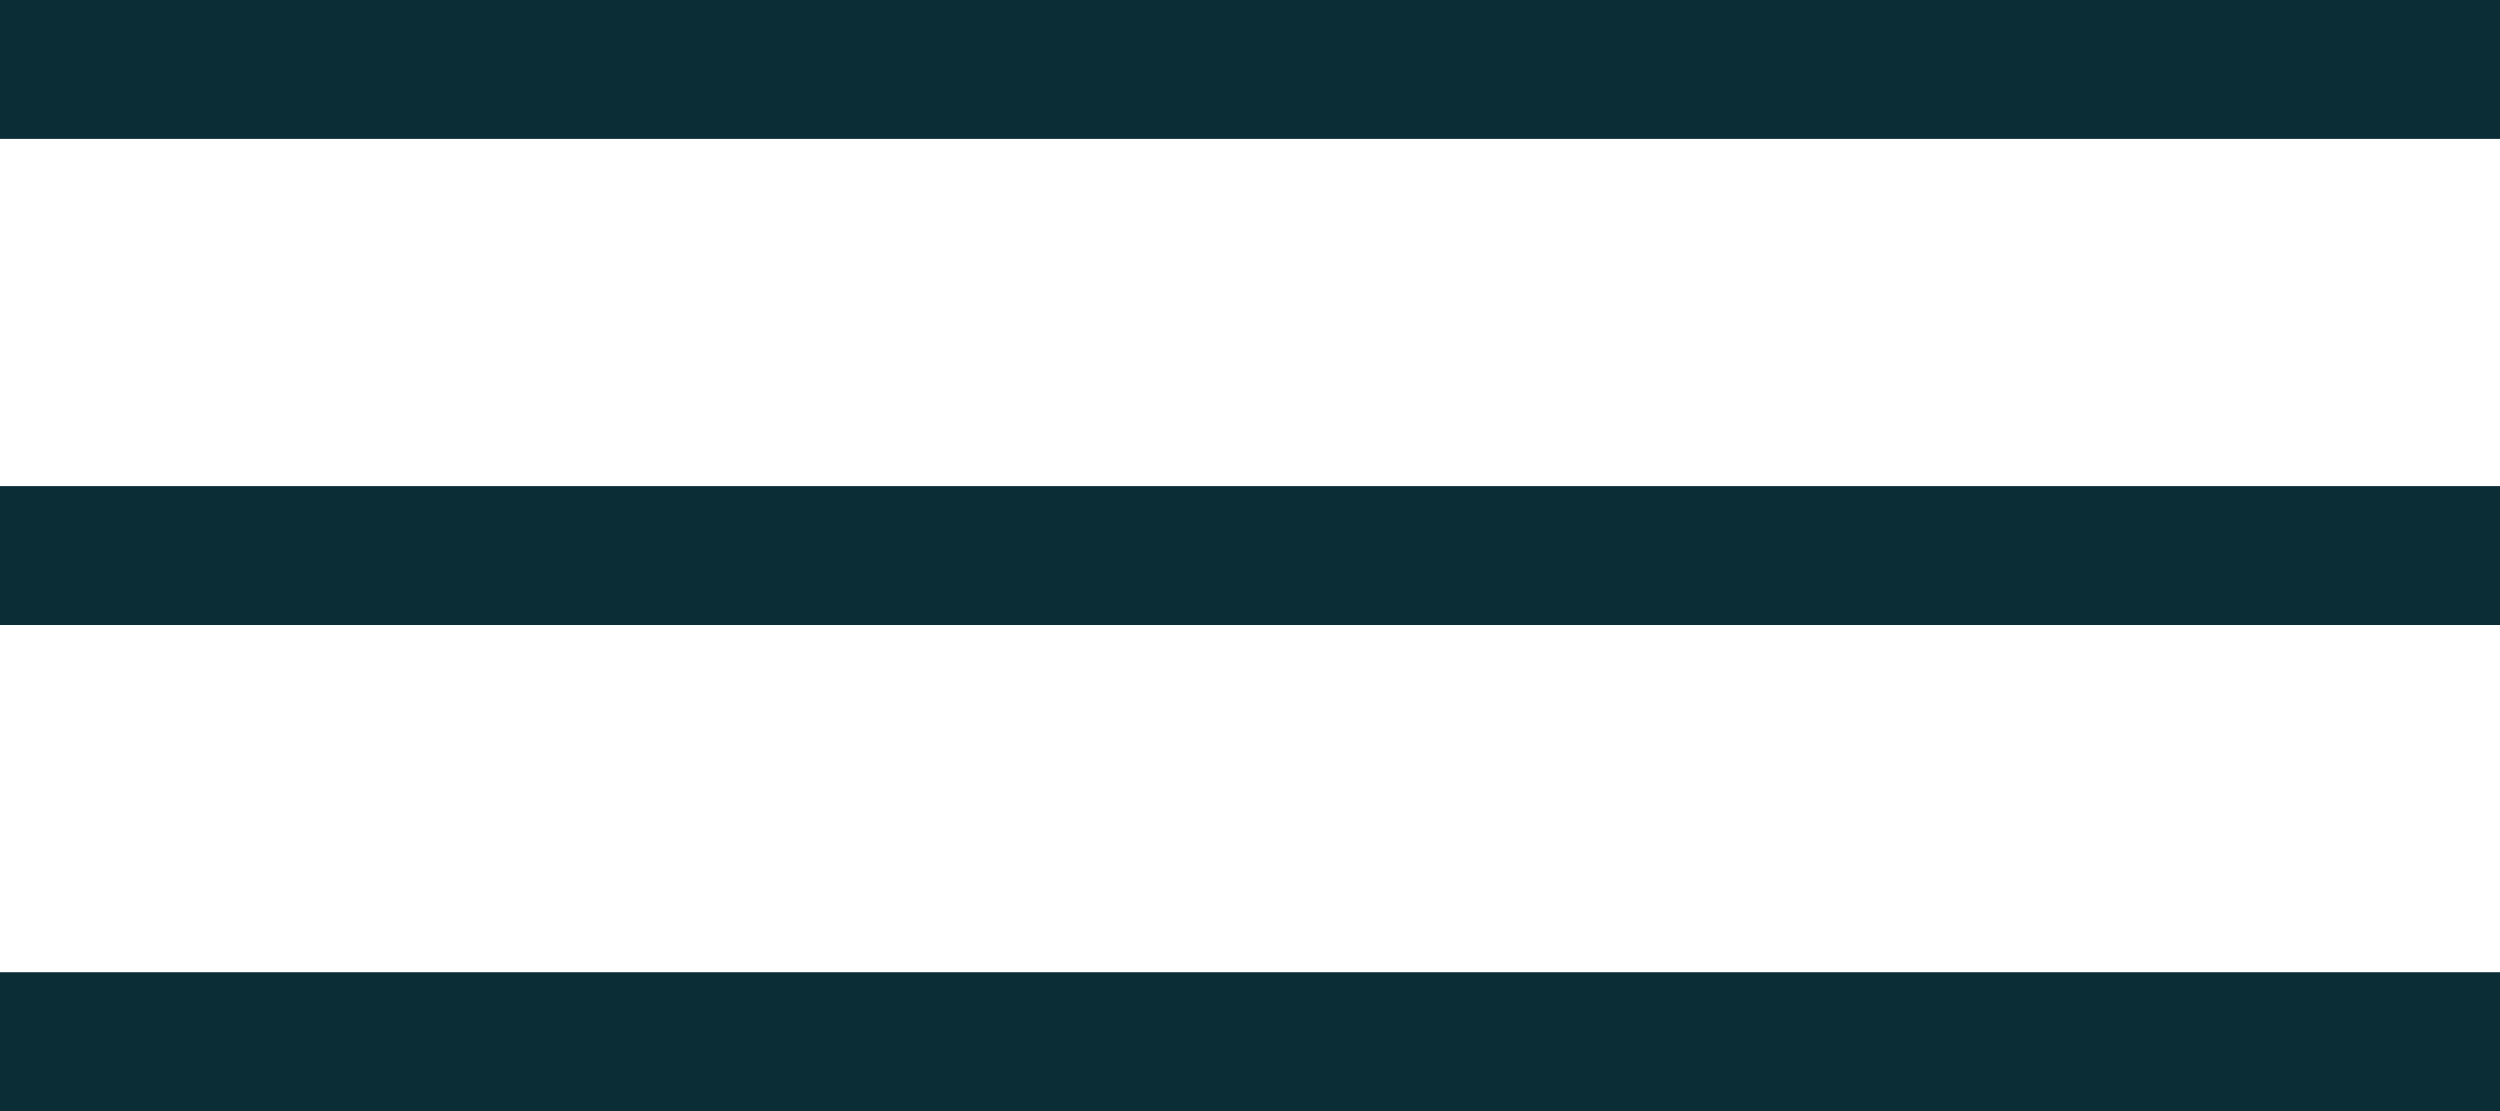 <?xml version="1.0" encoding="UTF-8"?><svg id="Layer_1" xmlns="http://www.w3.org/2000/svg" viewBox="0 0 36 16"><defs><style>.cls-1{fill:#0B2D35;}</style></defs><rect class="cls-1" width="36" height="2"/><rect class="cls-1" y="7" width="36" height="2"/><rect class="cls-1" y="14" width="36" height="2"/></svg>